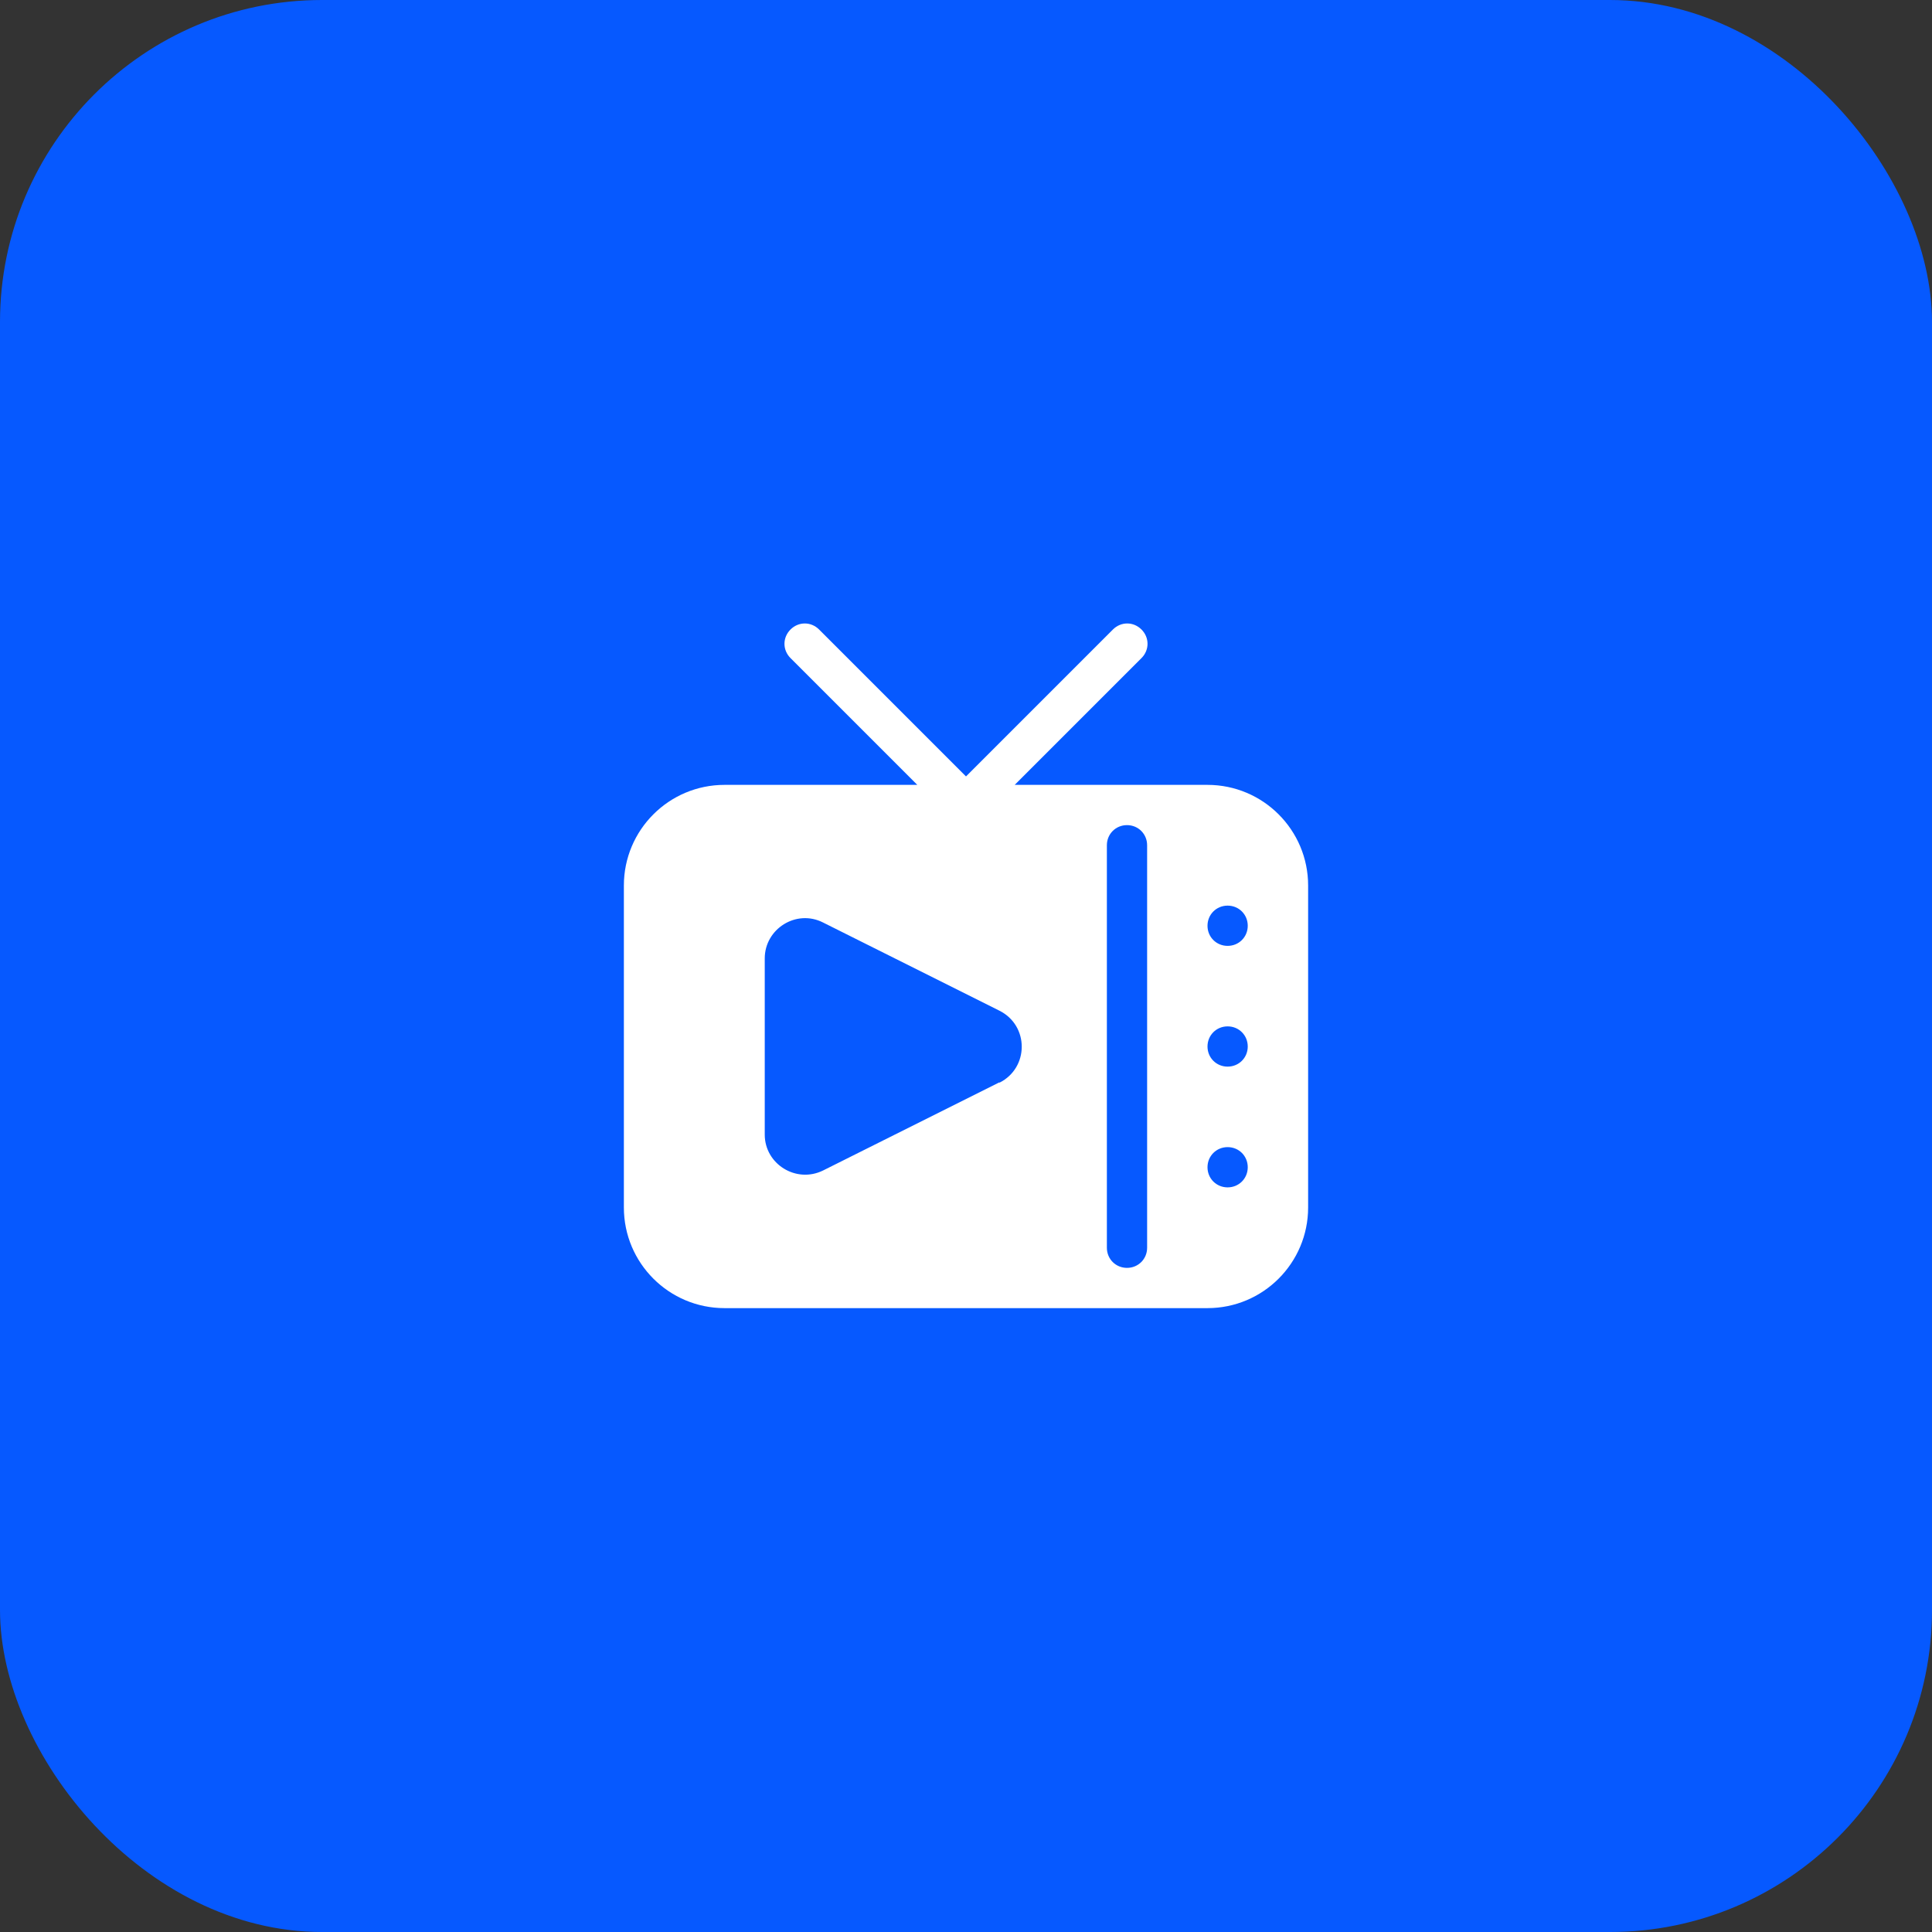 <svg width="48" height="48" viewBox="0 0 48 48" fill="none" xmlns="http://www.w3.org/2000/svg">
<rect x="0" y="0" width="48" height="48" fill="#333333" stroke="none"/>
<rect width="48" height="48" rx="8" fill="#0659FF"/>
<path d="M30 19.5H25.21L28.36 16.35C28.56 16.15 28.56 15.84 28.36 15.64C28.16 15.44 27.85 15.44 27.65 15.64L24 19.29L20.35 15.64C20.15 15.44 19.84 15.44 19.64 15.64C19.44 15.84 19.44 16.15 19.64 16.35L22.79 19.5H18C16.62 19.5 15.5 20.62 15.5 22V30C15.5 31.38 16.62 32.5 18 32.5H30C31.38 32.5 32.5 31.38 32.5 30V22C32.5 20.62 31.38 19.5 30 19.5ZM24.83 26.89L20.45 29.08C19.78 29.41 19 28.92 19 28.19V23.81C19 23.08 19.78 22.58 20.45 22.92L24.83 25.11C25.57 25.48 25.57 26.53 24.83 26.9V26.89ZM28.5 31C28.5 31.28 28.28 31.5 28 31.5C27.72 31.5 27.5 31.28 27.5 31V21C27.5 20.72 27.72 20.5 28 20.5C28.28 20.5 28.5 20.72 28.5 21V31ZM30.5 29.5C30.22 29.5 30 29.28 30 29C30 28.72 30.22 28.5 30.5 28.5C30.78 28.5 31 28.72 31 29C31 29.28 30.78 29.5 30.5 29.5ZM30.5 26.5C30.22 26.5 30 26.28 30 26C30 25.72 30.22 25.5 30.5 25.5C30.78 25.5 31 25.72 31 26C31 26.28 30.78 26.5 30.5 26.5ZM30.5 23.5C30.22 23.5 30 23.28 30 23C30 22.72 30.22 22.5 30.5 22.5C30.78 22.5 31 22.72 31 23C31 23.28 30.78 23.5 30.5 23.5Z" fill="white"/>
</svg>

